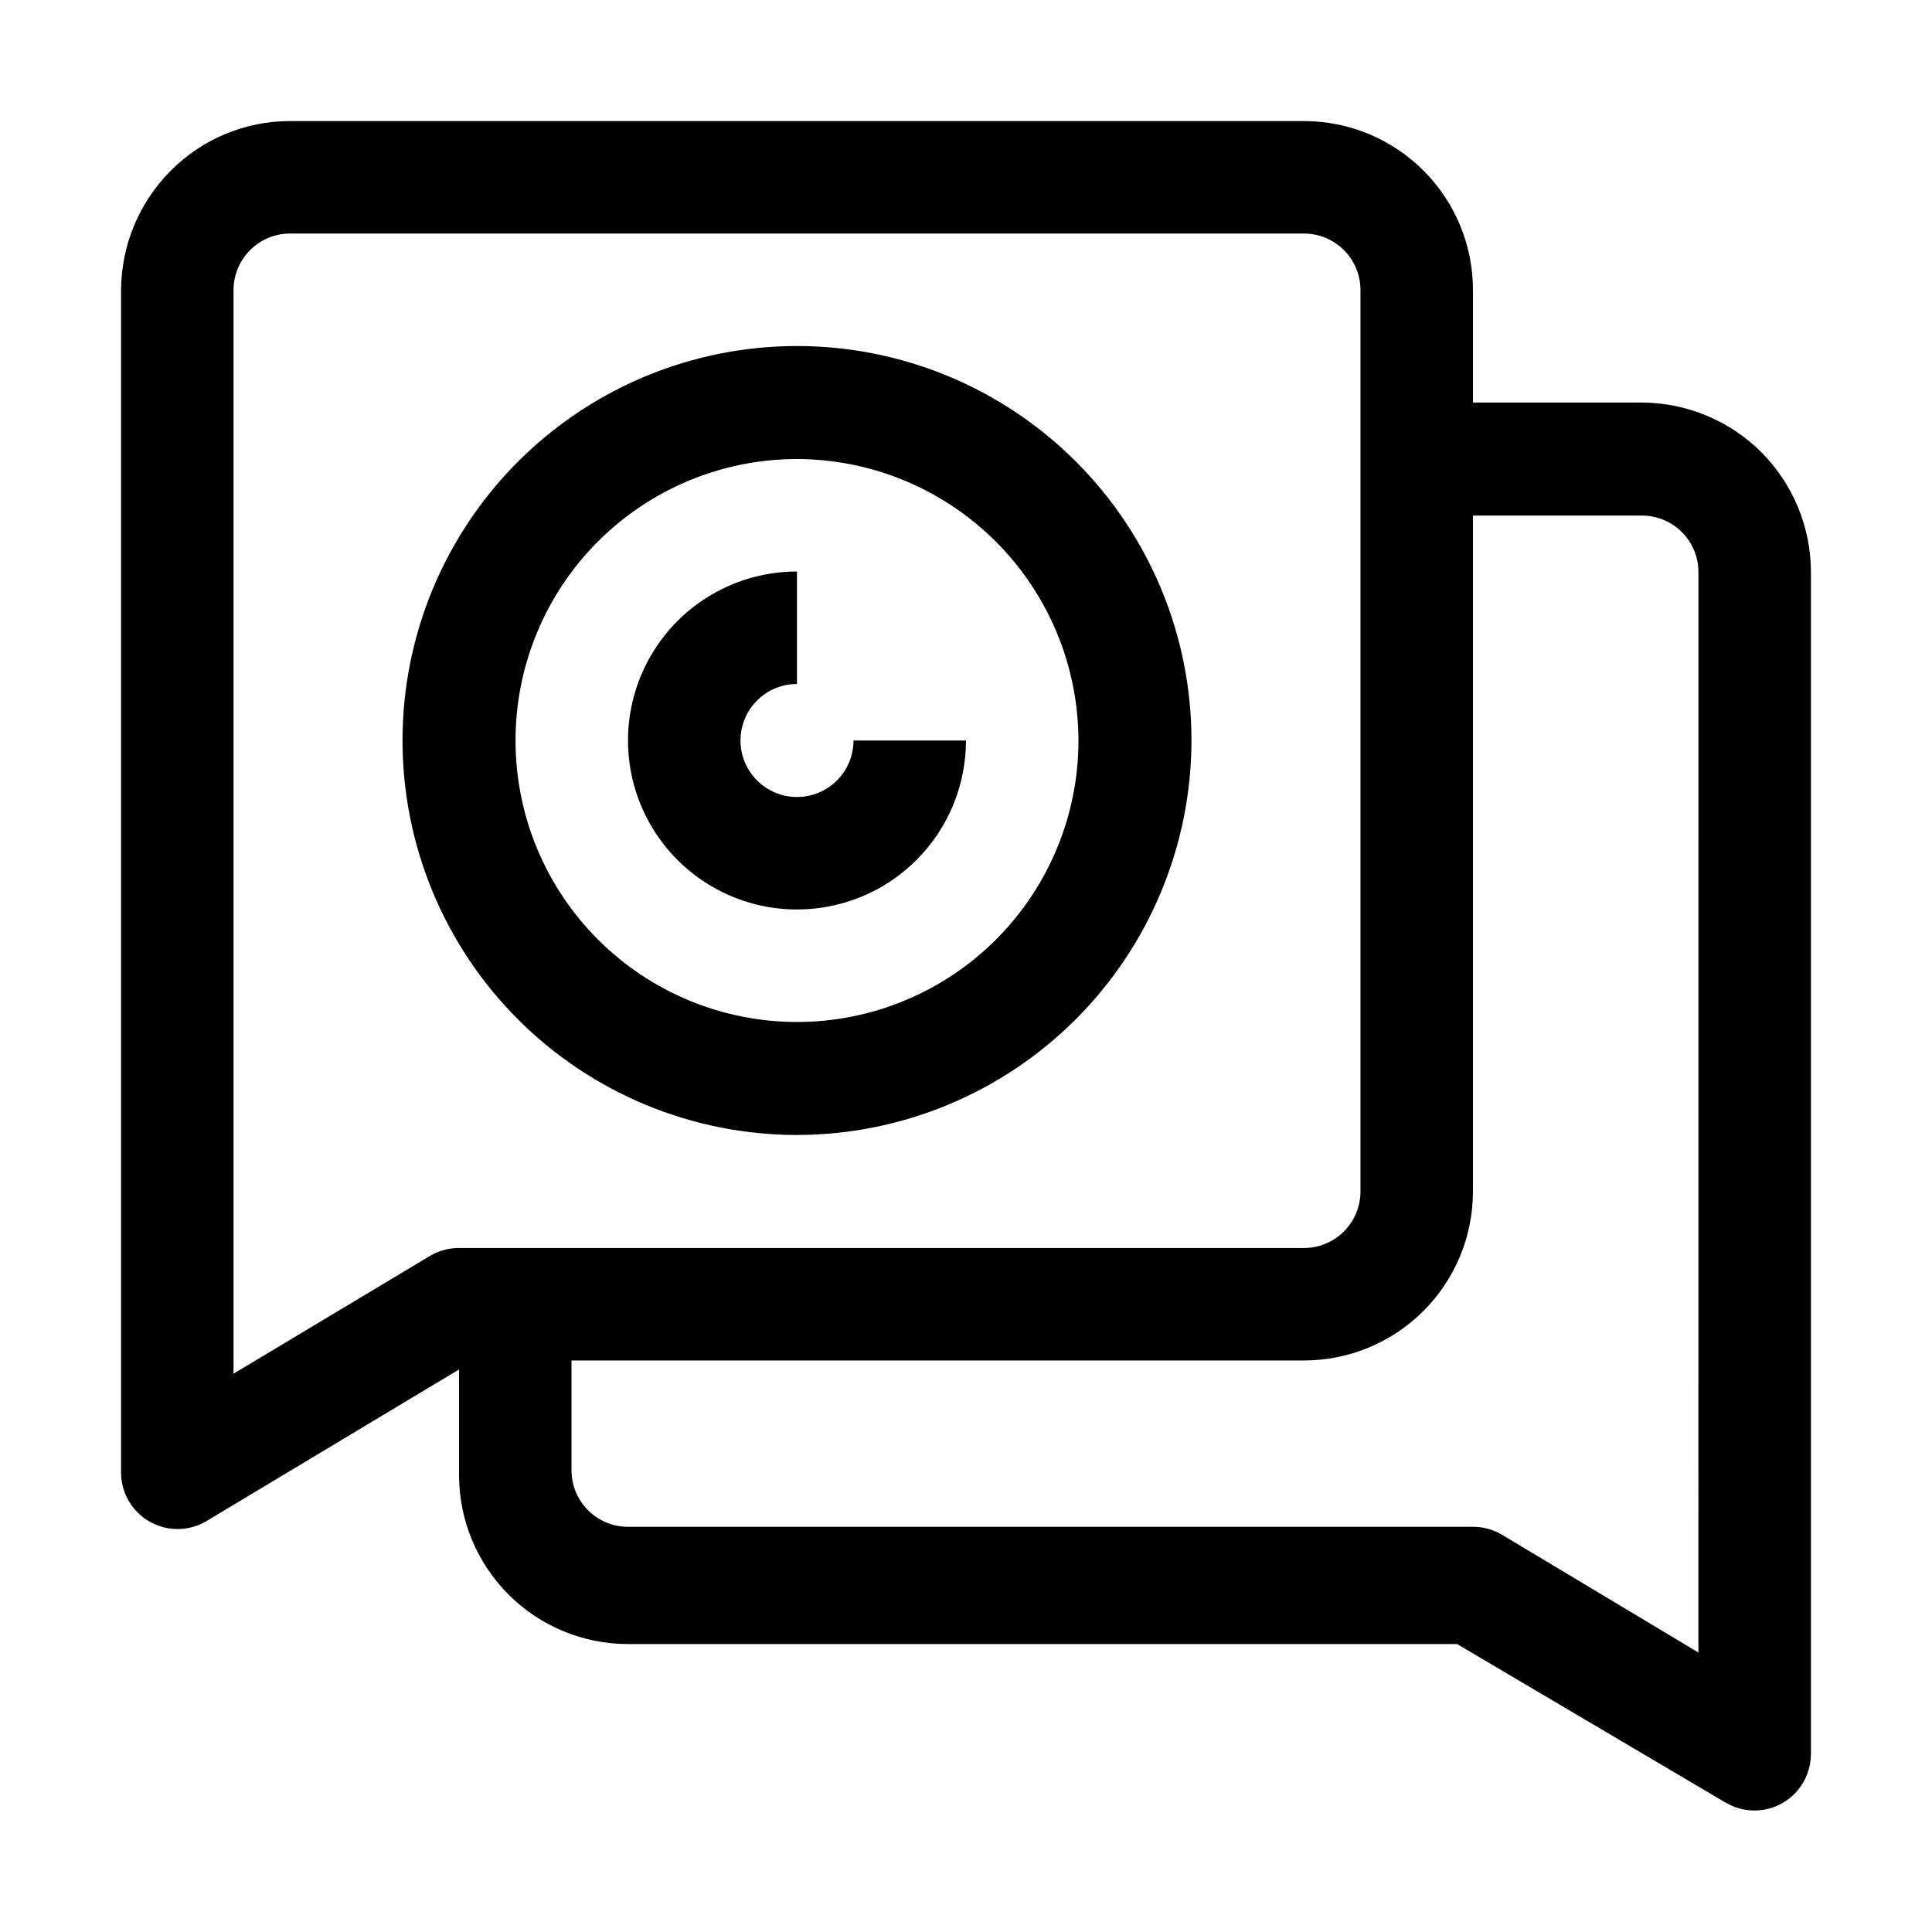 <?xml version="1.0" encoding="UTF-8"?>
<!-- Uploaded to: ICON Repo, www.svgrepo.com, Generator: ICON Repo Mixer Tools -->
<svg fill="#000000" width="800px" height="800px" version="1.1" viewBox="144 144 512 512" xmlns="http://www.w3.org/2000/svg">
 <g>
  <path d="m610.76 263.83c-8.398-8.375-19.766-13.102-31.629-13.152h-44.781v-29.809c0-11.879-4.719-23.27-13.117-31.668-8.398-8.398-19.789-13.117-31.664-13.117h-268.7c-11.875-0.008-23.266 4.727-31.629 13.156-8.379 8.398-13.105 19.766-13.156 31.629v313.48c0.027 3.535 1.305 6.949 3.606 9.633 2.301 2.688 5.477 4.469 8.965 5.039 3.492 0.566 7.07-0.117 10.102-1.938l66.895-40.164v27.988c0 11.879 4.719 23.27 13.117 31.668 8.398 8.398 19.789 13.117 31.668 13.117h219.71l71.094 41.984c3.035 1.816 6.613 2.504 10.102 1.934 3.488-0.566 6.668-2.352 8.969-5.035 2.301-2.688 3.574-6.098 3.602-9.633v-313.48c-0.051-11.863-4.777-23.227-13.156-31.629zm-404.87 244.21v-287.17c0-3.973 1.578-7.781 4.387-10.59s6.617-4.387 10.59-4.387h268.7c3.969 0 7.777 1.578 10.586 4.387s4.387 6.617 4.387 10.59v238.89c0 3.969-1.578 7.777-4.387 10.586s-6.617 4.387-10.586 4.387h-223.92c-2.707-0.016-5.371 0.711-7.695 2.098zm388.21 73.891-52.059-31.207h-0.004c-2.324-1.391-4.984-2.117-7.695-2.102h-223.91c-3.973 0-7.781-1.578-10.59-4.383-2.809-2.809-4.387-6.617-4.387-10.59v-29.109h194.11c11.875 0 23.266-4.719 31.664-13.117 8.398-8.398 13.117-19.789 13.117-31.664v-179.13h44.781c3.973 0 7.781 1.578 10.59 4.383 2.809 2.809 4.387 6.617 4.387 10.59z"/>
  <path d="m355.21 444.78c-27.727 0-54.316-11.016-73.922-30.617-19.605-19.605-30.617-46.195-30.617-73.922 0-27.727 11.012-54.316 30.617-73.922 19.605-19.605 46.195-30.621 73.922-30.621 27.727 0 54.316 11.016 73.922 30.621 19.605 19.605 30.621 46.195 30.621 73.922-0.039 27.715-11.066 54.281-30.66 73.879-19.598 19.598-46.168 30.625-73.883 30.66zm0-179.13c-19.781 0-38.754 7.859-52.742 21.848-13.992 13.988-21.848 32.961-21.848 52.746 0 19.781 7.856 38.754 21.848 52.742 13.988 13.988 32.961 21.848 52.742 21.848 19.785 0 38.758-7.859 52.746-21.848 13.988-13.988 21.848-32.961 21.848-52.742-0.039-19.773-7.91-38.723-21.891-52.703-13.98-13.98-32.93-21.852-52.703-21.891z"/>
  <path d="m355.21 385.02c-16 0-30.781-8.535-38.781-22.391-8-13.855-8-30.926 0-44.785 8-13.855 22.781-22.391 38.781-22.391v29.809c-3.973 0-7.781 1.578-10.586 4.387-2.809 2.809-4.387 6.617-4.387 10.59 0 3.969 1.578 7.777 4.387 10.586 2.805 2.809 6.613 4.387 10.586 4.387s7.781-1.578 10.59-4.387c2.809-2.809 4.387-6.617 4.387-10.586h29.809c0 11.875-4.719 23.266-13.117 31.664-8.398 8.398-19.789 13.117-31.668 13.117z"/>
 </g>
</svg>